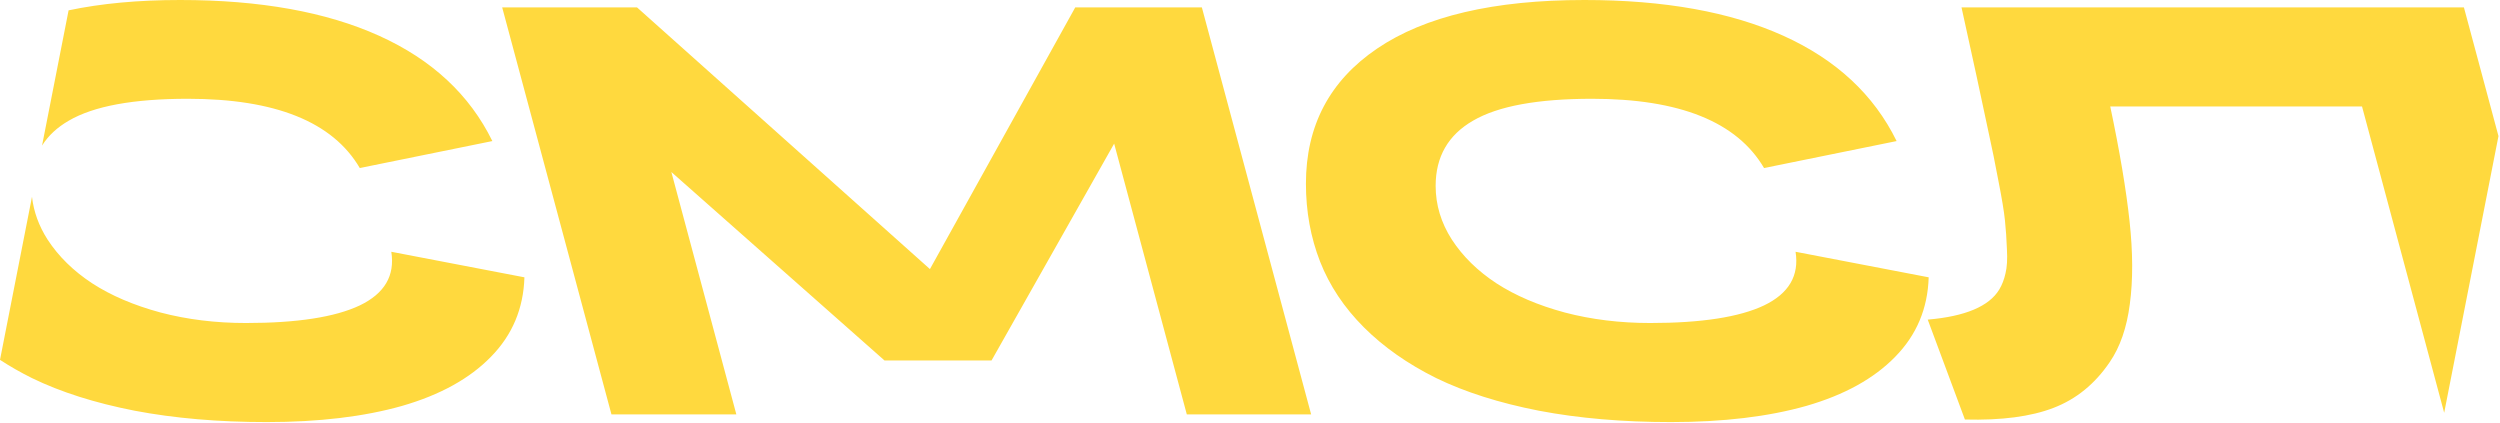 <?xml version="1.0" encoding="UTF-8"?> <svg xmlns="http://www.w3.org/2000/svg" width="561" height="95" viewBox="0 0 561 95" fill="none"><path d="M7.18 44.163C7.558 47.513 8.722 50.712 10.673 53.759C13.136 57.538 16.469 60.807 20.673 63.567C24.919 66.327 30.036 68.514 36.023 70.128C42.011 71.699 48.402 72.484 55.196 72.484C66.661 72.484 75.175 71.168 80.737 68.535C86.3 65.86 88.657 61.847 87.808 56.497L117.681 62.23C117.468 69.236 114.963 75.181 110.165 80.064C105.409 84.948 98.763 88.621 90.228 91.084C81.693 93.504 71.566 94.714 59.846 94.714C49.018 94.714 39.145 93.865 30.227 92.166C21.31 90.425 13.624 87.984 7.17 84.842C4.622 83.576 2.233 82.21 0 80.75L7.18 44.163ZM355.535 0C373.454 2.10147e-05 388.337 2.675 400.185 8.025C412.032 13.376 420.504 21.253 425.6 31.656L395.854 37.707C389.781 27.346 376.915 22.166 357.255 22.166C345.068 22.166 336.172 23.801 330.566 27.07C324.961 30.297 322.159 35.181 322.159 41.72C322.159 45.966 323.369 49.98 325.789 53.759C328.252 57.538 331.585 60.807 335.789 63.567C340.035 66.327 345.152 68.514 351.14 70.128C357.127 71.699 363.518 72.484 370.312 72.484C381.777 72.484 390.291 71.168 395.854 68.535C401.416 65.86 403.773 61.847 402.924 56.497L432.797 62.23C432.585 69.236 430.079 75.181 425.281 80.064C420.525 84.948 413.88 88.621 405.345 91.084C396.81 93.504 386.682 94.714 374.962 94.714C364.134 94.714 354.261 93.865 345.344 92.166C336.427 90.425 328.741 87.984 322.286 84.842C315.874 81.657 310.46 77.857 306.044 73.44C301.628 69.024 298.359 64.119 296.235 58.727C294.112 53.291 293.051 47.453 293.051 41.211C293.051 28.217 298.38 18.11 309.038 10.892C319.739 3.631 335.238 0 355.535 0ZM560.656 30.54L548.472 92.625L530.036 23.886H473.538C475.661 33.95 477.106 42.527 477.87 49.618C478.634 56.667 478.655 62.867 477.934 68.217C477.254 73.525 475.747 77.877 473.411 81.274C470.099 86.158 465.895 89.576 460.8 91.529C455.747 93.483 449.122 94.353 440.927 94.141L432.583 71.721C440.991 70.999 446.341 68.748 448.634 64.969C449.271 63.907 449.738 62.697 450.035 61.338C450.375 59.979 450.481 58.174 450.354 55.924C450.269 53.631 450.121 51.465 449.908 49.427C449.696 47.389 449.207 44.437 448.442 40.573C447.721 36.709 447.02 33.249 446.341 30.191C445.704 27.134 444.77 22.76 443.538 17.07L440.162 1.656H552.902L560.656 30.54ZM208.678 60.383L241.289 1.656H269.697L294.22 92.994H266.321L250.016 32.23L222.499 80.893H198.486L150.651 38.599L165.237 92.994H137.212L112.689 1.656H142.944L208.678 60.383ZM40.419 0C58.338 2.40519e-05 73.221 2.675 85.068 8.025C96.916 13.376 105.388 21.253 110.483 31.656L80.737 37.707C74.665 27.346 61.799 22.166 42.139 22.166C29.952 22.166 21.055 23.801 15.45 27.07C12.836 28.576 10.831 30.441 9.436 32.667L15.392 2.32C22.713 0.775 31.055 0 40.419 0Z" fill="#FFD93E"></path></svg> 